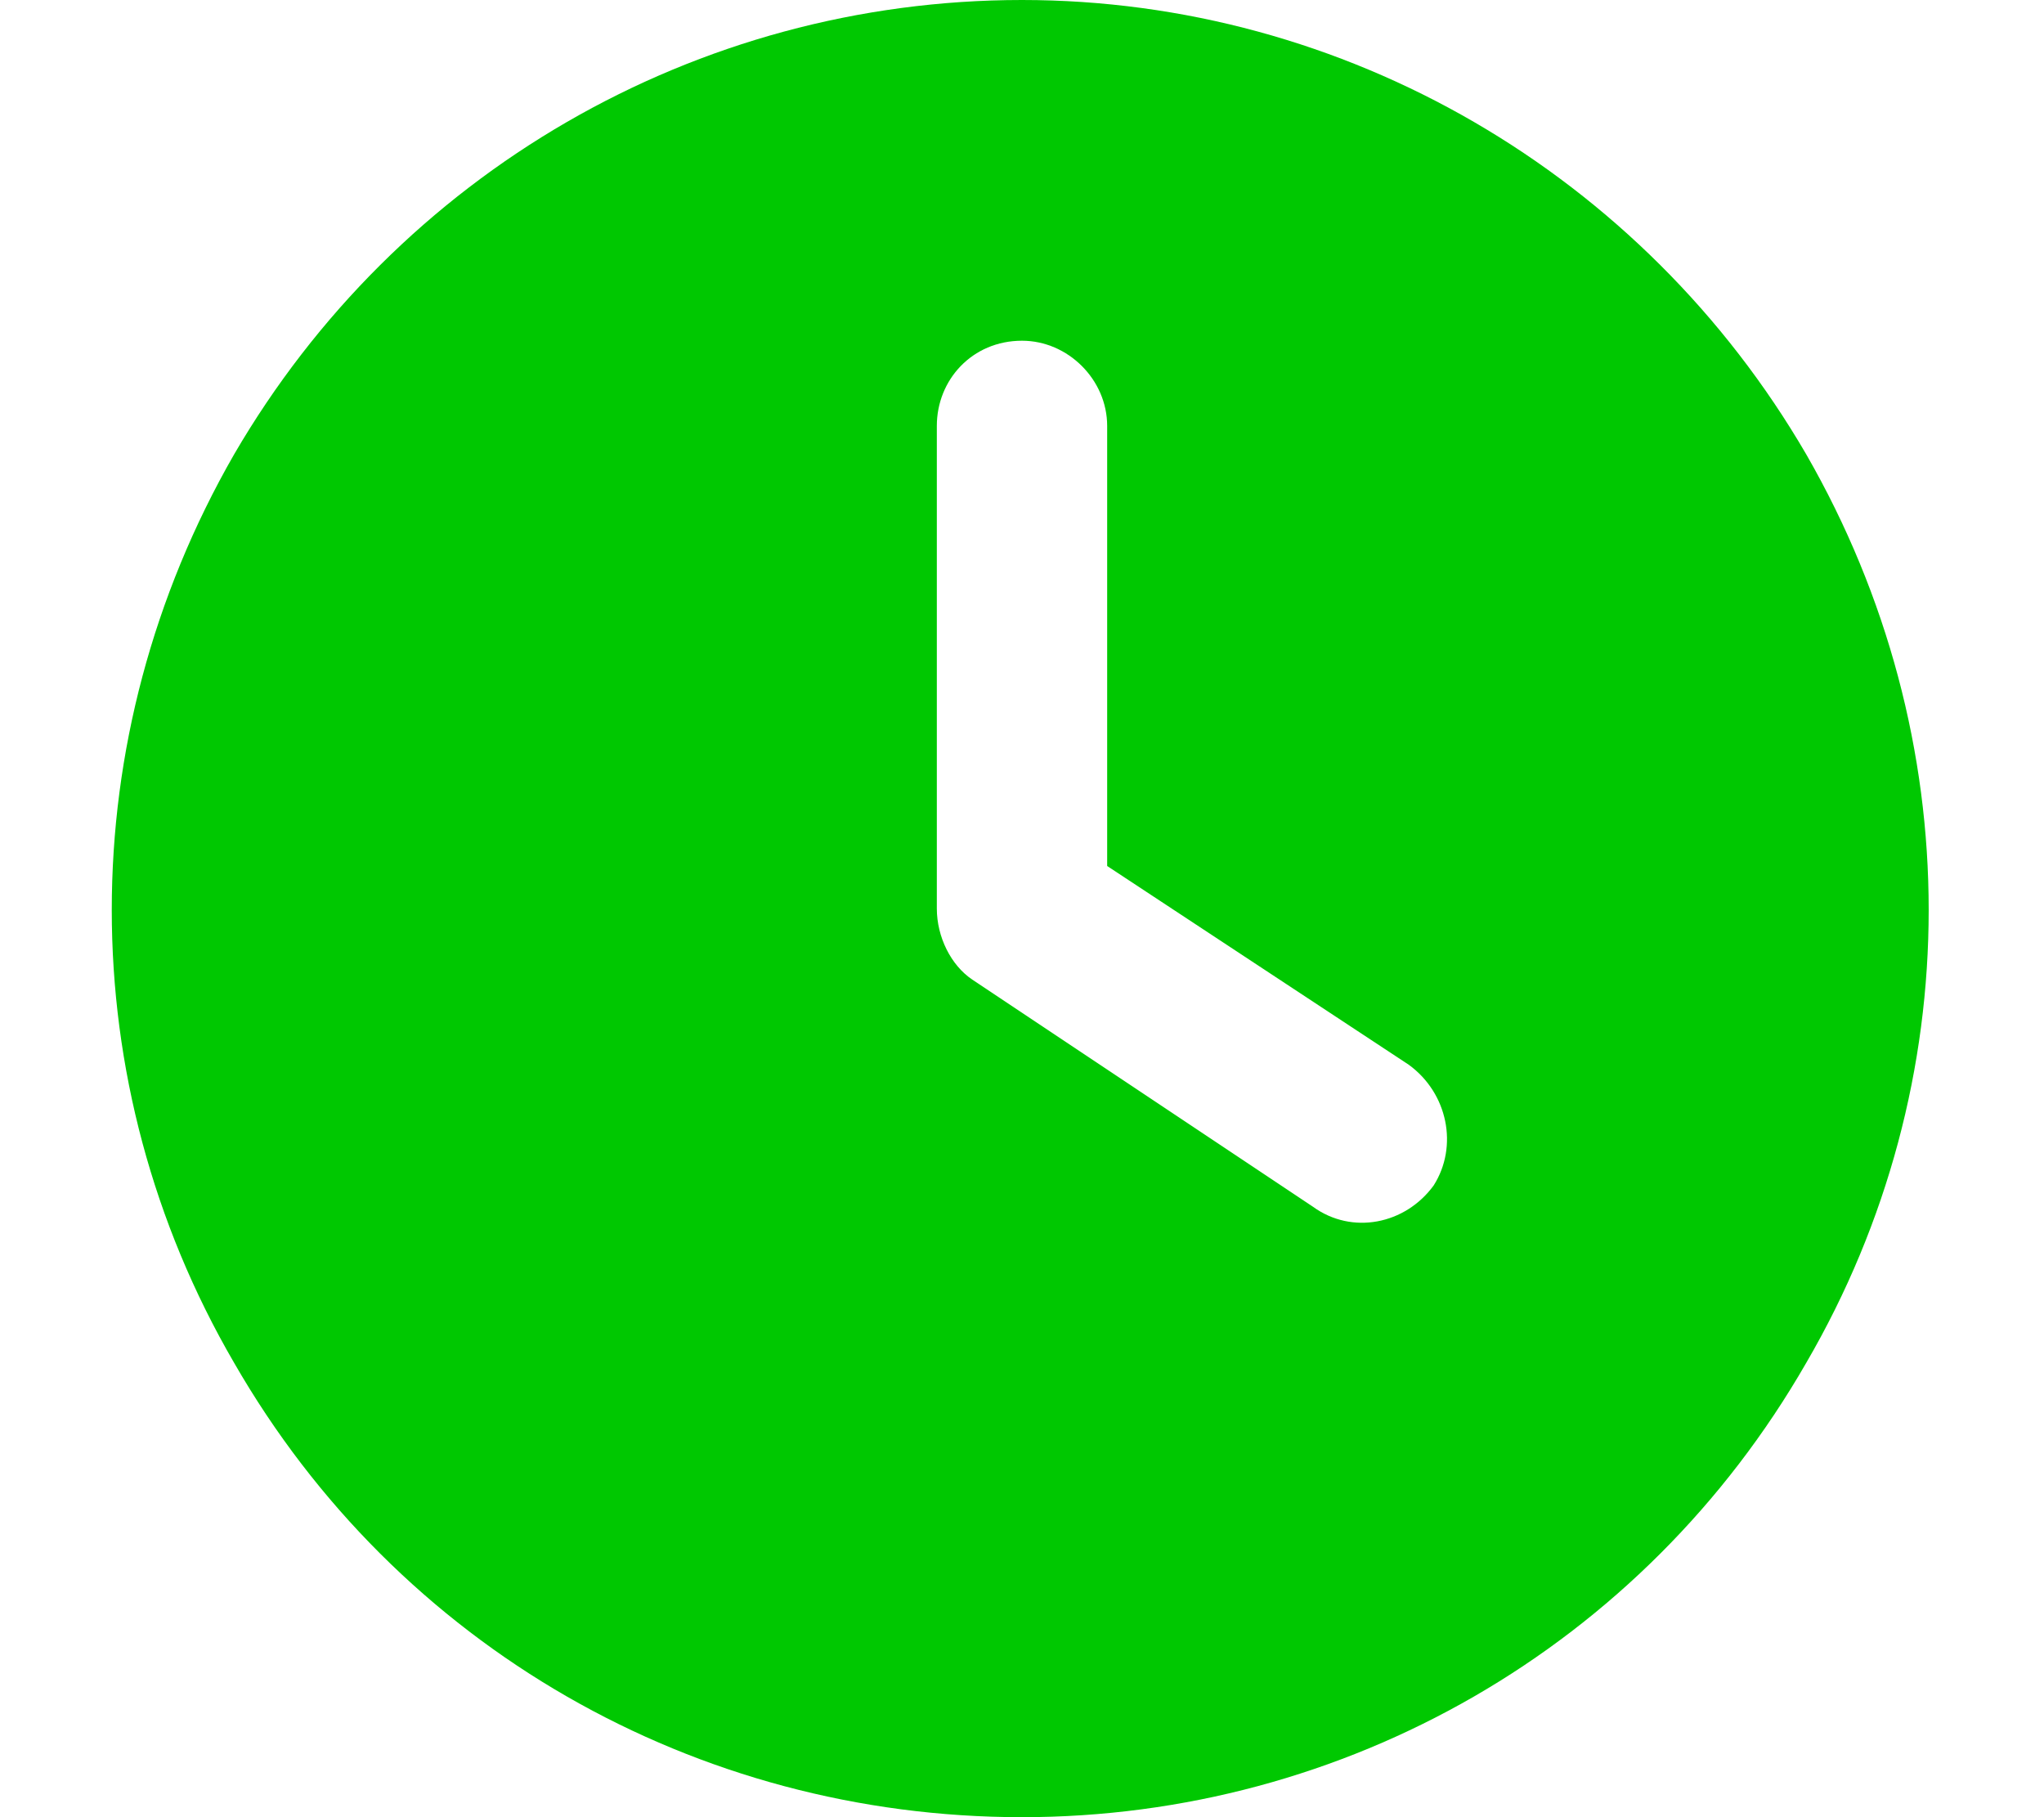 <svg xmlns="http://www.w3.org/2000/svg" fill="none" viewBox="0 0 18 16" height="16" width="18">
<path fill="#00C801" d="M9 0C11.844 0 14.469 1.531 15.906 4C17.344 6.5 17.344 9.531 15.906 12C14.469 14.5 11.844 16 9 16C6.125 16 3.5 14.5 2.062 12C0.625 9.531 0.625 6.5 2.062 4C3.5 1.531 6.125 0 9 0ZM8.25 3.75V8C8.25 8.25 8.375 8.5 8.562 8.625L11.562 10.625C11.906 10.875 12.375 10.781 12.625 10.438C12.844 10.094 12.75 9.625 12.406 9.375L9.75 7.625V3.75C9.75 3.344 9.406 3 9 3C8.562 3 8.25 3.344 8.25 3.75Z"></path>
</svg>
